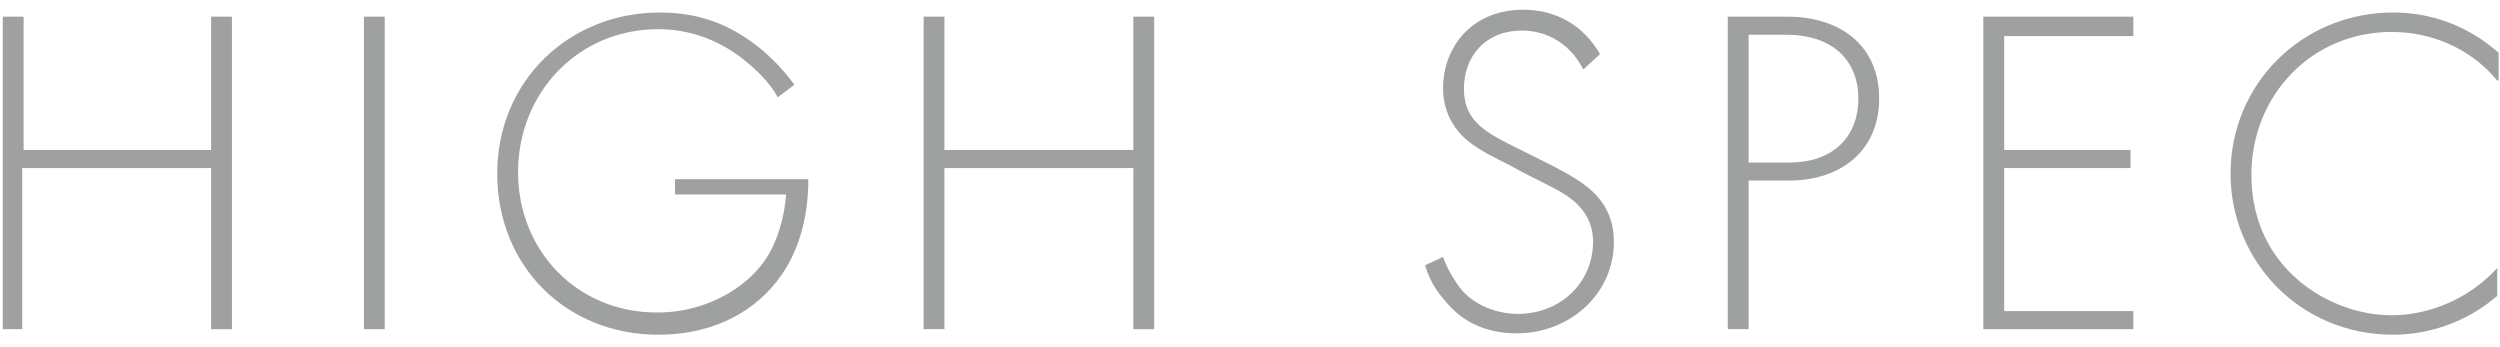 <?xml version="1.0" encoding="utf-8"?>
<!-- Generator: Adobe Illustrator 26.0.2, SVG Export Plug-In . SVG Version: 6.00 Build 0)  -->
<svg version="1.1" id="レイヤー_1" xmlns="http://www.w3.org/2000/svg" xmlns:xlink="http://www.w3.org/1999/xlink" x="0px"
	 y="0px" viewBox="0 0 180 25" style="enable-background:new 0 0 180 25;" xml:space="preserve">
<style type="text/css">
	.st0{fill:#9FA0A0;}
</style>
<g>
	<g>
		<path class="st0" d="M1.6,10.8h13.6V1.2h1.5v22.5h-1.5V12.1H1.6v11.6H0.2V1.2h1.5V10.8z"/>
		<path class="st0" d="M27.7,1.2v22.5h-1.5V1.2H27.7z"/>
		<path class="st0" d="M48.8,12.9h9.4c0,2.1-0.4,5-2.3,7.4c-2,2.5-5,3.8-8.5,3.8c-6.6,0-11.6-4.9-11.6-11.6
			c0-6.7,5.2-11.6,11.7-11.6c3.2,0,5.3,1.1,7,2.4c0.9,0.7,1.8,1.6,2.7,2.8l-1.2,0.9c-0.6-1.1-1.6-2-2.2-2.5
			c-1.4-1.2-3.6-2.4-6.4-2.4c-5.8,0-10.1,4.6-10.1,10.3c0,5.6,4.2,10.1,10,10.1c3.8,0,6.6-2,7.8-3.8c0.9-1.3,1.4-3.2,1.5-4.7h-8
			V12.9z"/>
		<path class="st0" d="M68,10.8h13.6V1.2h1.5v22.5h-1.5V12.1H68v11.6h-1.5V1.2H68V10.8z"/>
		<path class="st0" d="M114,5c-1.4-2.7-3.8-2.8-4.4-2.8c-2.7,0-4.2,1.9-4.2,4.2c0,2.4,1.7,3.2,3.9,4.3c2.2,1.1,3.3,1.6,4.5,2.4
			c1,0.7,2.4,1.9,2.4,4.3c0,3.8-3.2,6.6-7,6.6c-2.9,0-4.4-1.4-5.2-2.4c-0.9-1-1.2-1.9-1.4-2.5l1.3-0.6c0.3,0.9,0.9,1.8,1.2,2.2
			c1,1.3,2.7,1.9,4.2,1.9c3,0,5.4-2.2,5.4-5.2c0-1.2-0.5-2.5-2.2-3.5c-0.6-0.4-2-1-3.8-2c-2.2-1.1-3.3-1.7-4.1-3
			c-0.5-0.8-0.7-1.7-0.7-2.6c0-2.6,1.8-5.6,5.8-5.6c2.3,0,4.3,1.1,5.5,3.2L114,5z"/>
		<path class="st0" d="M125.9,13v10.7h-1.5V1.2h4.3c3.7,0,6.6,2,6.6,5.9c0,3.7-2.7,5.9-6.5,5.9H125.9z M125.9,11.7h3
			c2.9,0,4.9-1.7,4.9-4.6c0-2.8-1.9-4.6-5.2-4.6h-2.7V11.7z"/>
		<path class="st0" d="M153.6,2.6h-9.3v8.2h9.1v1.3h-9.1v10.3h9.3v1.3h-10.8V1.2h10.8V2.6z"/>
		<path class="st0" d="M179.8,5.8c-1.9-2.3-4.7-3.5-7.6-3.5c-5.8,0-10.1,4.6-10.1,10.3c0,6.7,5.6,10.1,10.1,10.1
			c2.3,0,5.3-0.9,7.6-3.4v2c-2.3,2-5.1,2.8-7.5,2.8c-6.7,0-11.7-5.3-11.7-11.6c0-6.5,5.2-11.6,11.7-11.6c4.3,0,6.9,2.3,7.6,2.9V5.8z
			"/>
	</g>
</g>
</svg>
